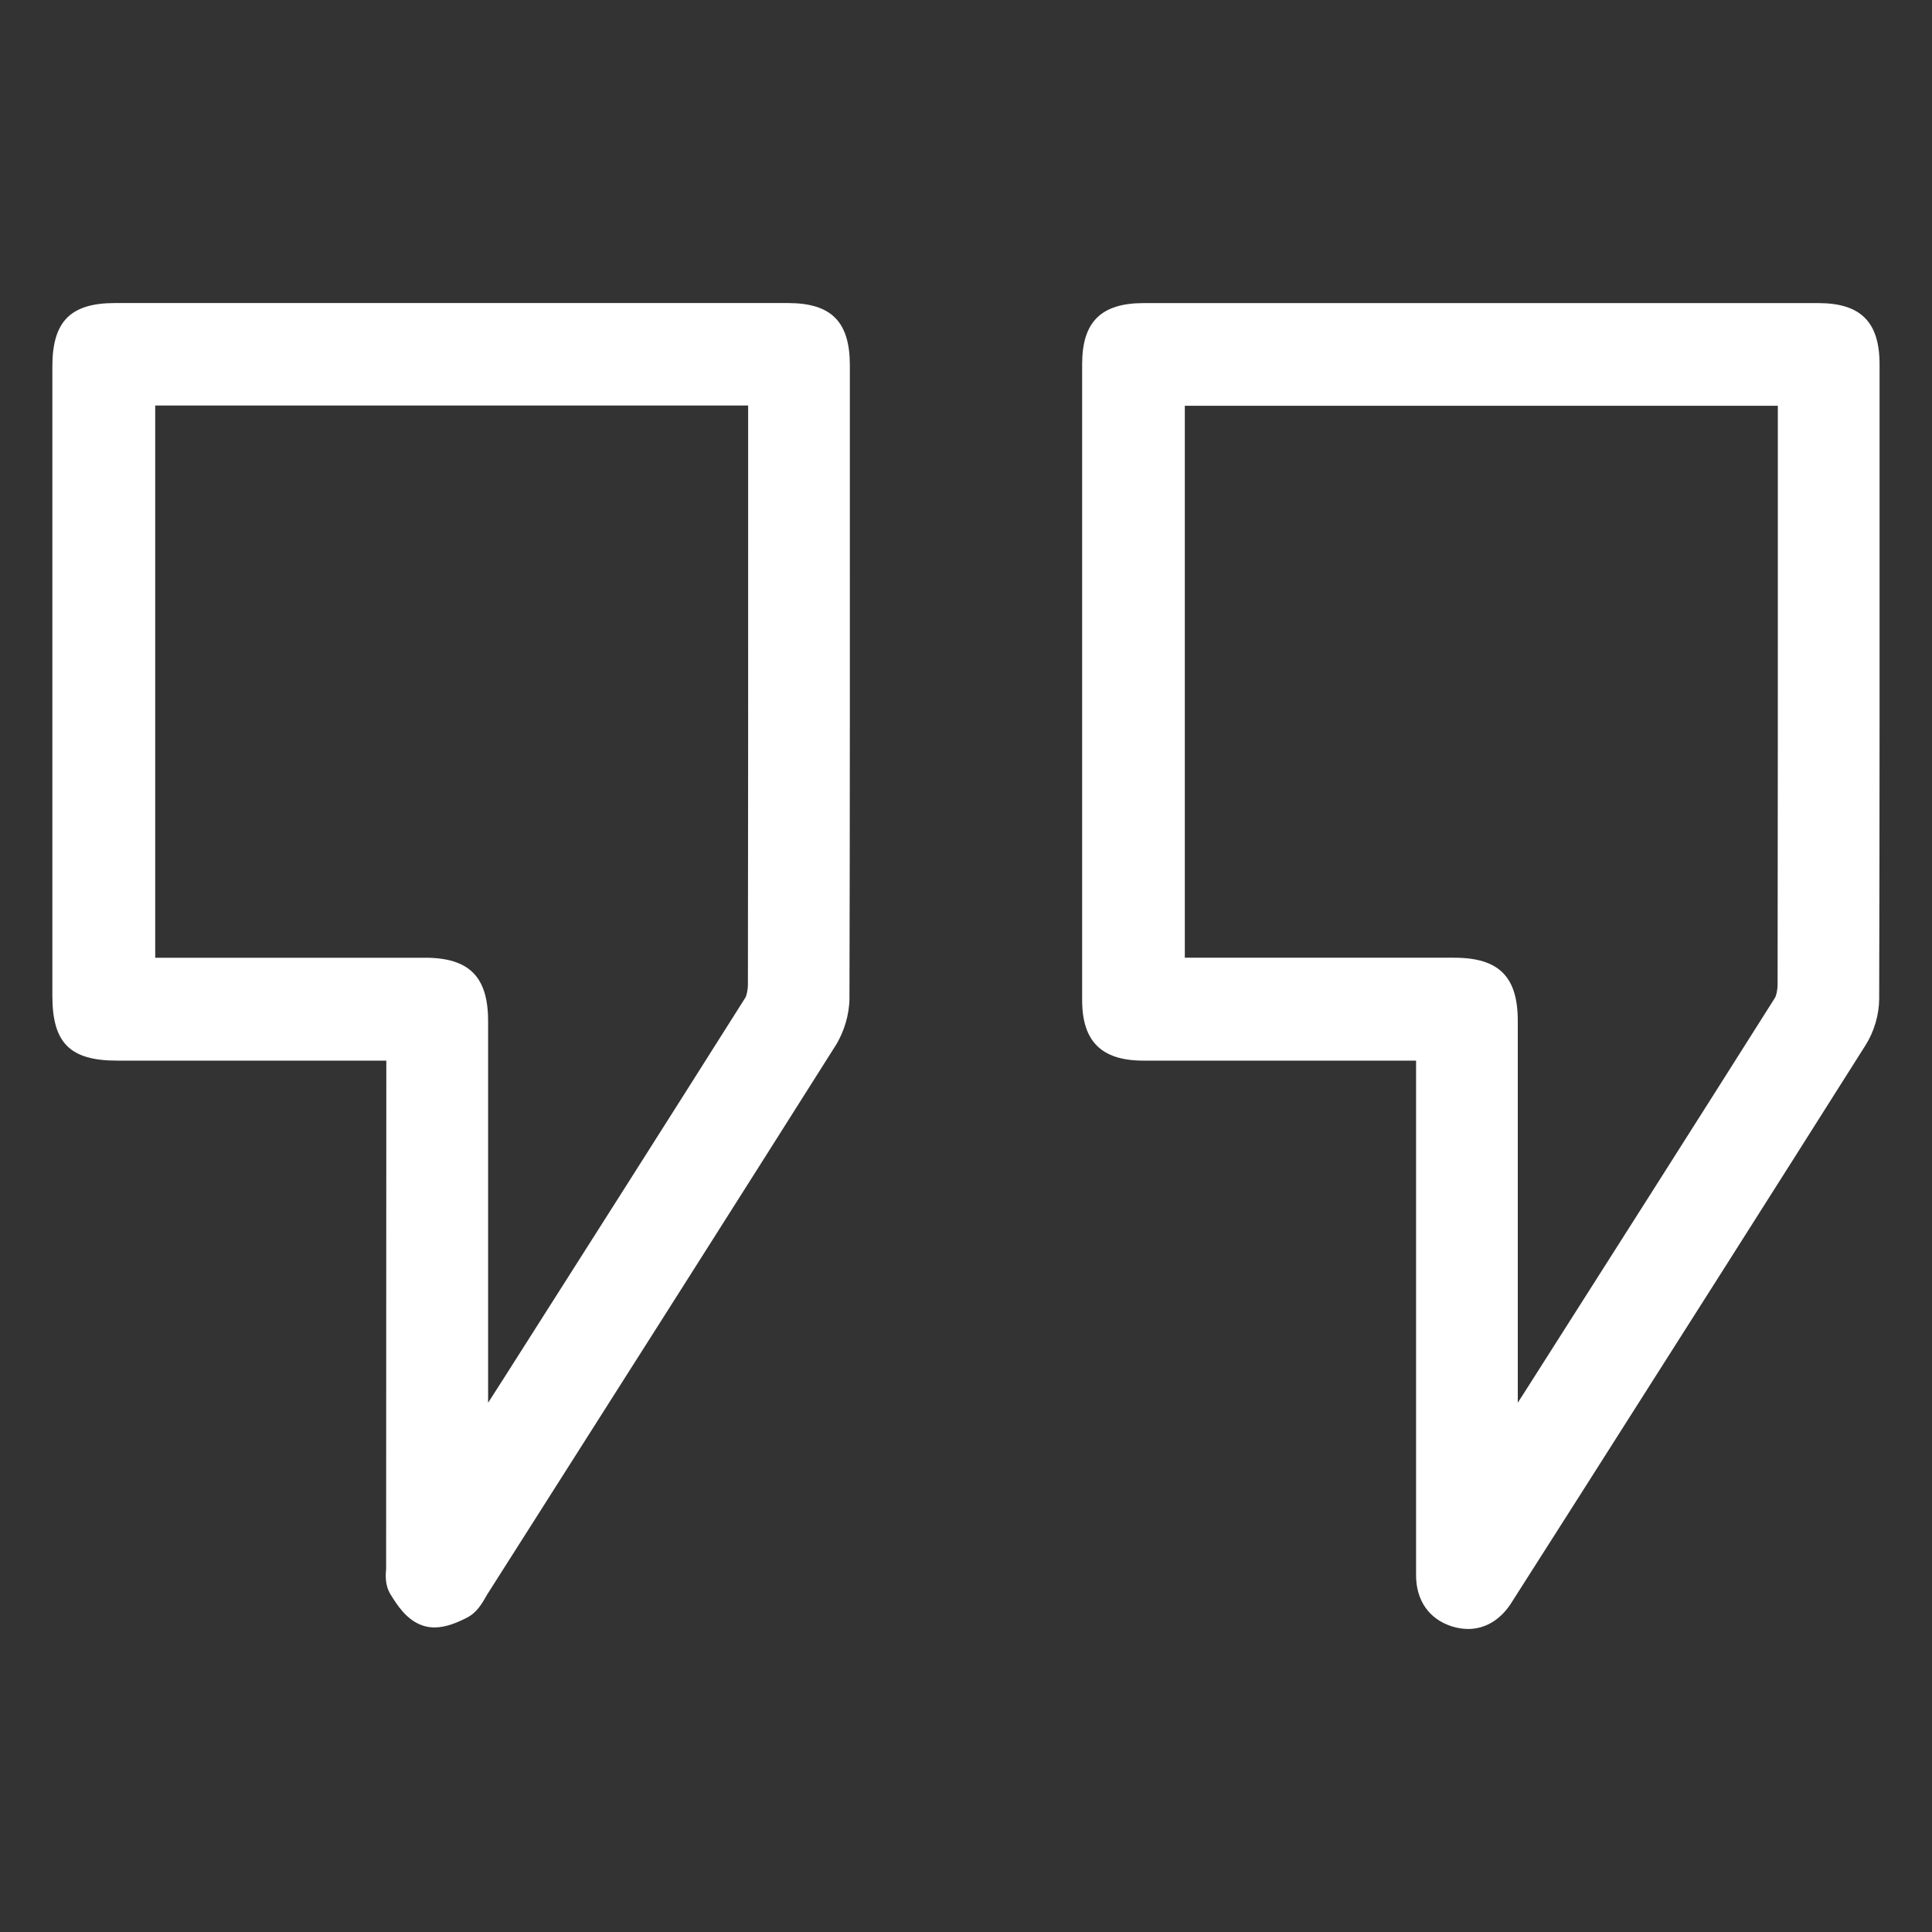 <?xml version="1.0" encoding="UTF-8"?> <svg xmlns="http://www.w3.org/2000/svg" xmlns:xlink="http://www.w3.org/1999/xlink" id="eS0HpeXrM7E1" viewBox="0 0 500 500" shape-rendering="geometricPrecision" text-rendering="geometricPrecision"><rect x="0" y="0" width="500" height="500" fill="#333333" stroke="none"/><g><path d="M105.94,268.53h-5.86c-23.25,0-46.5,0-69.75,0-8.87,0-10.82-1.97-10.82-10.85c0-54.28,0-108.57,0-162.85c0-8.34,2.06-10.44,10.25-10.44c58.05,0,116.09,0,174.14,0c7.93,0,10.09,2.17,10.09,10.16c0,54.58.05,109.17-.11,163.75c0,3.08-1.05,6.56-2.7,9.17-29.93,47.38-60.03,94.66-90.1,141.95-.88,1.39-1.61,3.24-2.91,3.91-2.11,1.09-4.98,2.38-6.89,1.72-2.12-.73-3.79-3.38-5.11-5.53-.68-1.1-.22-2.93-.22-4.42c0-43.49,0-86.97,0-130.46v-6.1ZM34.21,99v154.82c2.04,0,3.81,0,5.58,0c23.4,0,46.8-.01,70.2,0c8.21,0,10.38,2.2,10.38,10.43c0,37.79,0,75.58,0,113.36c0,1.48,0,2.97,0,5.37c1.07-1.32,1.39-1.64,1.63-2.02c25.33-39.83,50.69-79.64,75.9-119.54c1.17-1.86,1.61-4.47,1.61-6.73.09-50.23.07-100.47.07-150.7v-5h-165.37Z" fill="#fff"></path><path d="M112.45,421.18c-1.04,0-2.08-.15-3.12-.51-4.16-1.43-6.62-5.4-8.25-8.02-1.51-2.47-1.29-5.02-1.15-6.7l.05-131.46h-20.83c0,0-48.82,0-48.82,0-12.23,0-16.78-4.56-16.78-16.8v-162.86c0-11.65,4.7-16.4,16.21-16.4h174.14c11.25,0,16.04,4.82,16.04,16.12v18.19c.01,48.53.03,97.05-.1,145.57-.01,4.15-1.37,8.77-3.63,12.34-26.38,41.75-52.88,83.43-79.38,125.1l-10.72,16.86c-1.35,2.37-2.65,4.68-5.19,6-2.59,1.33-5.51,2.57-8.47,2.57Zm-.67-13.91c.43.67.97,1.46,1.4,1.95.19-.21.94-.51,2.19-1.14-.51.24-.31-.13-.12-.47l.81-1.4l10.72-16.85c26.5-41.67,53-83.33,79.36-125.07c1.07-1.68,1.78-4.1,1.79-6.01.14-48.51.12-97.02.1-145.53v-18.2c0-2.86-.34-3.77-.43-3.97-.02.08-.85-.23-3.7-.23h-174.13c-2.9,0-3.85.32-4.07.42.1.03-.23,1.01-.23,4.07v162.85c0,3.48.36,4.47.47,4.68-.02-.14.99.21,4.41.22h48.82c0,0,32.74,0,32.74,0v142.51c.01.6-.03,1.23-.08,1.86-.01.15-.02.25-.03.32Zm2.63-7.51v-135.51c0-3.11-.37-4.03-.45-4.2-.06.1-.9-.28-3.97-.28h-81.73v-166.72h177.27v38.35c0,41.1.01,82.21-.06,123.31-.01,2.72-.47,6.63-2.54,9.9-20.75,32.83-41.6,65.6-62.44,98.37l-15.51,23.76-10.57,13.02ZM58.94,247.86h51.05c11.44.01,16.33,4.91,16.33,16.39v98.79l4.13-6.45c20.84-32.76,41.68-65.52,62.41-98.34.33-.52.69-1.86.7-3.58.07-41.07.06-82.17.06-123.27v-26.45h-153.45v142.91h18.77Z" fill="#fff"></path></g><g><path d="M372.43,268.53c-10.41,0-20.15,0-29.89,0-15.6,0-31.2.03-46.8-.01-7.41-.02-9.73-2.37-9.73-9.67c0-54.88,0-109.77,0-164.65c0-7.6,2.26-9.81,9.98-9.81c58.2,0,116.39,0,174.59,0c7.66,0,9.9,2.24,9.91,9.89c0,54.73.04,109.47-.11,164.2c0,2.94-.99,6.27-2.56,8.76-30.1,47.63-60.36,95.15-90.59,142.7-.4.63-.81,1.26-1.23,1.88-2.06,3.04-4.84,4.55-8.48,3.39-3.59-1.15-5.1-3.89-5.09-7.6.02-15,0-29.99,0-44.99c0-29.54,0-59.08,0-88.62c0-1.62,0-3.24,0-5.47ZM466.06,99.07h-165.38v154.75c2.01,0,3.78,0,5.55,0c23.4,0,46.8,0,70.2,0c8.25,0,10.43,2.19,10.43,10.38c0,37.79,0,75.58,0,113.36c0,1.51,0,3.02,0,5.59c1.13-1.57,1.5-2.03,1.82-2.54c25.26-39.7,50.54-79.38,75.68-119.15c1.17-1.86,1.63-4.46,1.63-6.72.09-50.23.07-100.47.07-150.7c0-1.61,0-3.21,0-4.98Z" fill="#fff"></path><path d="M379.92,421.57c-1.37,0-2.78-.22-4.22-.68-5.88-1.89-9.25-6.73-9.22-13.29v-133.11h-70.74c-10.7-.05-15.68-5.02-15.68-15.64v-164.65c0-10.9,4.91-15.76,15.93-15.76h174.59c10.97,0,15.85,4.89,15.85,15.85v18.24c.01,48.66.03,97.31-.1,145.97-.01,4.04-1.31,8.49-3.48,11.92-24.65,39-49.4,77.93-74.16,116.85l-17.82,27.96c-2.8,4.15-6.66,6.35-10.95,6.35ZM342.54,262.58h35.84v145.04c0,1.62.31,1.72.94,1.93.58.17.83.26,1.73-1.06l17.58-27.61c24.75-38.91,49.49-77.83,74.14-116.82.98-1.54,1.63-3.79,1.64-5.6.14-48.64.12-97.28.1-145.93v-18.25c0-2.66-.34-3.53-.42-3.69.02.07-.84-.25-3.52-.25h-174.59c-2.66,0-3.56.32-3.78.42.06.06-.24.94-.24,3.44v164.65c0,2.45.33,3.26.41,3.42-.02-.06.8.29,3.4.3l33.39.02h13.39Zm38.35,138.88v-137.26c0-3.07-.37-3.97-.45-4.14-.02.08-.88-.28-4.02-.29h-81.7v-166.65h177.29v38.33c0,41.1.01,82.21-.06,123.31-.01,2.22-.36,6.41-2.56,9.89-21.53,34.04-43.16,68.03-64.78,102.01l-10.92,17.15c-.24.39-.53.8-1.13,1.61l-11.68,16.04Zm-55.53-153.6h51.05c11.49.01,16.39,4.9,16.39,16.34v98.82l1.77-2.75c21.62-33.97,43.24-67.94,64.75-101.98.34-.54.71-1.89.72-3.57.07-41.07.06-82.17.06-123.27v-26.43h-153.47v142.84h18.73Z" fill="#fff"></path></g></svg> 